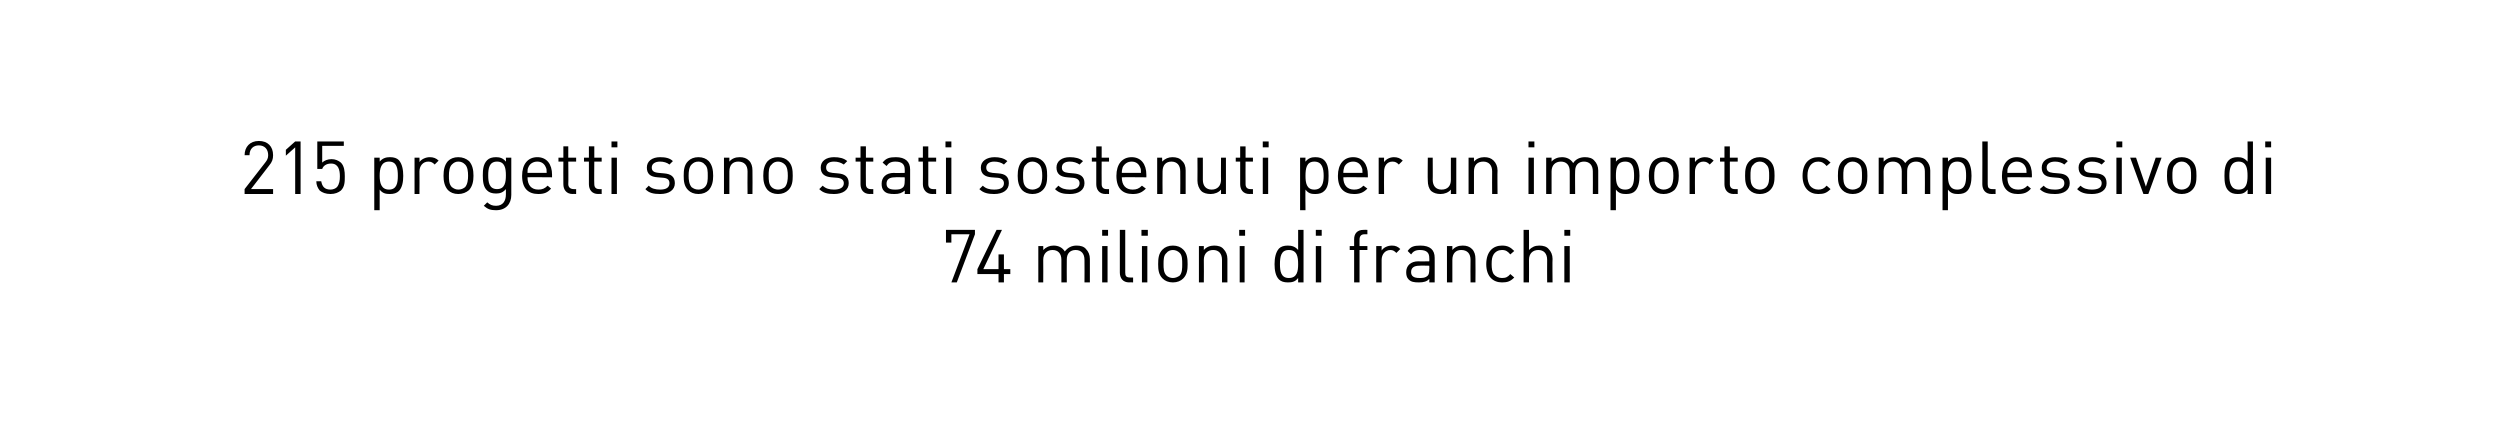 <?xml version="1.0" standalone="no"?><!DOCTYPE svg PUBLIC "-//W3C//DTD SVG 1.1//EN" "http://www.w3.org/Graphics/SVG/1.1/DTD/svg11.dtd"><svg xmlns="http://www.w3.org/2000/svg" version="1.1" width="509px" height="86.5px" viewBox="0 -28 509 86.5" style="top:-28px"><desc>215 progetti sono stati sostenuti per un importo complessivo di 74 milioni di franchi</desc><defs/><g id="Polygon9710"><path d="m197.4 19.7l-3.7 0l0 1.7l-1.1 0l0-2.6l5.9 0l0 .9l-3.7 9.8l-1.1 0l3.7-9.8zm5.9 8.1l-4.3 0l0-1l3.9-8l1.1 0l-3.8 8l3.1 0l0-3l1.1 0l0 3l1.3 0l0 1l-1.3 0l0 1.7l-1.1 0l0-1.7zm17.8-5.1c.5.5.8 1.2.8 2c.01.03 0 4.8 0 4.8l-1.1 0c0 0 .03-4.59 0-4.6c0-1.3-.7-2-1.8-2c-1.1 0-1.8.7-1.8 1.9c-.03-.01 0 4.7 0 4.7l-1.1 0c0 0-.01-4.59 0-4.6c0-1.3-.7-2-1.8-2c-1.1 0-1.9.7-1.9 2c.03.01 0 4.6 0 4.6l-1 0l0-7.4l1 0c0 0 .03.79 0 .8c.6-.6 1.3-.9 2.1-.9c1 0 1.8.4 2.3 1.2c.6-.8 1.4-1.2 2.4-1.2c.8 0 1.5.2 1.9.7zm4.4 6.8l-1.1 0l0-7.4l1.1 0l0 7.4zm.1-9.5l-1.2 0l0-1.2l1.2 0l0 1.2zm3.5 7.5c0 .7.2 1 1 1c-.02.03.6 0 .6 0l0 1c0 0-.81-.04-.8 0c-1.3 0-1.9-.9-1.9-2c.01 0 0-8.7 0-8.7l1.1 0c0 0-.01 8.65 0 8.7zm4.5 2l-1.1 0l0-7.4l1.1 0l0 7.4zm.1-9.5l-1.3 0l0-1.2l1.3 0l0 1.2zm7.2 2.8c.8.8.9 1.8.9 3c0 1.1-.1 2.1-.9 2.9c-.5.5-1.2.8-2.1.8c-.9 0-1.6-.3-2.1-.8c-.8-.8-.9-1.8-.9-2.9c0-1.2.1-2.2.9-3c.5-.5 1.2-.8 2.1-.8c.9 0 1.6.3 2.1.8zm-3.4.7c-.6.5-.6 1.4-.6 2.3c0 .8 0 1.7.6 2.3c.3.3.8.5 1.3.5c.5 0 1-.2 1.4-.5c.5-.6.5-1.5.5-2.3c0-.9 0-1.8-.5-2.3c-.4-.4-.9-.6-1.4-.6c-.5 0-1 .2-1.3.6zm11.6-.8c.5.5.8 1.2.8 2c-.02.05 0 4.8 0 4.8l-1.1 0c0 0 0-4.59 0-4.6c0-1.3-.7-2-1.8-2c-1.1 0-1.9.7-1.9 2c.04.01 0 4.6 0 4.6l-1 0l0-7.4l1 0c0 0 .02.8 0 .8c.5-.6 1.3-.9 2.1-.9c.8 0 1.5.2 1.9.7zm4.3 6.8l-1 0l0-7.4l1 0l0 7.4zm.1-9.5l-1.2 0l0-1.2l1.2 0l0 1.2zm11.9 9.5l-1.1 0c0 0 0-.91 0-.9c-.6.8-1.3.9-2.1.9c-.8 0-1.4-.2-1.8-.6c-.7-.7-.9-1.9-.9-3.1c0-1.2.2-2.4.9-3.2c.4-.4 1-.6 1.8-.6c.8 0 1.5.2 2.1.9c0 .05 0-4.1 0-4.1l1.1 0l0 10.7zm-4.8-3.7c0 1.4.2 2.8 1.8 2.8c1.7 0 1.9-1.4 1.9-2.8c0-1.5-.2-2.9-1.9-2.9c-1.6 0-1.8 1.4-1.8 2.9zm8.4 3.7l-1.1 0l0-7.4l1.1 0l0 7.4zm.1-9.5l-1.2 0l0-1.2l1.2 0l0 1.2zm9.3-.3c0 0-.62-.01-.6 0c-.7 0-1 .4-1 1.1c-.01-.03 0 1.3 0 1.3l1.6 0l0 .8l-1.6 0l0 6.6l-1.1 0l0-6.6l-.9 0l0-.8l.9 0c0 0 .01-1.36 0-1.4c0-1.1.6-1.9 1.9-1.9c-.02-.03.8 0 .8 0l0 .9zm6.7 3c0 0-.8.8-.8.8c-.4-.4-.7-.6-1.2-.6c-1.1 0-1.8.9-1.8 2c-.02.03 0 4.6 0 4.6l-1.1 0l0-7.4l1.1 0c0 0-.02.88 0 .9c.4-.6 1.2-1 2.1-1c.7 0 1.2.2 1.7.7zm7 1.8c.01-.05 0 5 0 5l-1.1 0c0 0 .04-.74 0-.7c-.5.5-1.1.7-2.1.7c-1 0-1.6-.1-2.1-.6c-.4-.4-.5-.9-.5-1.5c0-1.3.9-2.2 2.5-2.2c.03.05 2.2 0 2.2 0c0 0 .04-.66 0-.7c0-1-.5-1.6-1.9-1.6c-.9 0-1.4.3-1.8.9c0 0-.7-.7-.7-.7c.6-.9 1.3-1.1 2.6-1.1c2 0 2.9.9 2.9 2.5zm-3.1 1.6c-1.1 0-1.7.4-1.7 1.3c0 .8.5 1.2 1.7 1.2c.6 0 1.2 0 1.7-.5c.2-.2.3-.6.3-1.3c.04.05 0-.7 0-.7c0 0-2.02-.05-2 0zm10.7-3.4c.5.5.7 1.2.7 2c.04.05 0 4.8 0 4.8l-1 0c0 0-.04-4.59 0-4.6c0-1.3-.7-2-1.9-2c-1.1 0-1.8.7-1.8 2c0 .01 0 4.6 0 4.6l-1.1 0l0-7.4l1.1 0c0 0-.01.8 0 .8c.5-.6 1.2-.9 2.1-.9c.8 0 1.4.2 1.9.7zm8.6.4c0 0-.8.7-.8.7c-.5-.6-.9-.9-1.7-.9c-.7 0-1.3.3-1.7.9c-.3.5-.4 1-.4 2c0 .9.1 1.5.4 2c.4.5 1 .8 1.7.8c.8 0 1.2-.2 1.7-.8c0 0 .8.7.8.7c-.8.8-1.4 1-2.5 1c-1.8 0-3.2-1.2-3.2-3.7c0-2.6 1.4-3.8 3.2-3.8c1.1 0 1.7.3 2.5 1.1zm3-.2c.6-.6 1.2-.9 2.1-.9c.8 0 1.5.2 1.9.7c.5.5.8 1.2.8 2c-.05.05 0 4.8 0 4.8l-1.1 0c0 0-.03-4.59 0-4.6c0-1.3-.7-2-1.8-2c-1.1 0-1.9.7-1.9 2c.03.01 0 4.6 0 4.6l-1.1 0l0-10.7l1.1 0c0 0 .03 4.1 0 4.1zm8.3 6.6l-1.1 0l0-7.4l1.1 0l0 7.4zm.1-9.5l-1.2 0l0-1.2l1.2 0l0 1.2z" stroke="none" fill="#000"/></g><g id="Polygon9709"><path d="m49.8 10.5c0 0 4.17-5.36 4.2-5.4c.4-.5.6-.9.6-1.5c0-1.2-.7-2-1.9-2c-1 0-1.9.6-1.9 2c0 0-1 0-1 0c0-1.7 1.1-2.9 2.9-2.9c1.8 0 2.9 1.1 2.9 2.9c0 .8-.2 1.4-.8 2.1c-.01.03-3.7 4.8-3.7 4.8l4.5 0l0 1l-5.8 0l0-1zm10.3-8.5l-1.9 1.7l0-1.2l1.9-1.7l1.1 0l0 10.7l-1.1 0l0-9.5zm5 8.8c-.4-.5-.7-1.1-.7-1.9c0 0 1 0 1 0c.2 1.1.7 1.7 1.9 1.7c.5 0 1-.2 1.3-.5c.5-.6.6-1.4.6-2.2c0-1.3-.3-2.6-1.8-2.6c-1 0-1.6.5-1.8 1.1c0-.01-1 0-1 0l0-5.6l5.4 0l0 .9l-4.4 0c0 0 0 3.43 0 3.4c.4-.4 1.1-.7 1.9-.7c.8 0 1.4.3 1.9.7c.7.7.8 1.8.8 2.8c0 1.1 0 2.1-.8 2.9c-.5.4-1.2.7-2.1.7c-1 0-1.7-.3-2.2-.7zm16.1-6.2c.7.8.9 2 .9 3.2c0 1.2-.2 2.4-.9 3.1c-.4.4-1 .6-1.8.6c-.8 0-1.5-.1-2.1-.9c.01-.01 0 4.2 0 4.2l-1.1 0l0-10.7l1.1 0c0 0 .01.85 0 .8c.6-.7 1.3-.9 2.1-.9c.8 0 1.4.2 1.8.6zm-3.9 3.2c0 1.4.3 2.8 1.9 2.8c1.6 0 1.8-1.4 1.8-2.8c0-1.5-.2-2.9-1.8-2.9c-1.6 0-1.9 1.4-1.9 2.9zm12-3.1c0 0-.8.8-.8.8c-.4-.4-.7-.6-1.3-.6c-1.1 0-1.8.9-1.8 2c.04.03 0 4.6 0 4.6l-1 0l0-7.4l1 0c0 0 .04.88 0 .9c.4-.6 1.3-1 2.1-1c.7 0 1.3.2 1.8.7zm6.2.1c.7.8.9 1.8.9 3c0 1.1-.2 2.1-.9 2.9c-.6.5-1.3.8-2.2.8c-.9 0-1.6-.3-2.1-.8c-.7-.8-.9-1.8-.9-2.9c0-1.2.2-2.2.9-3c.5-.5 1.2-.8 2.1-.8c.9 0 1.6.3 2.2.8zm-3.5.7c-.5.5-.6 1.4-.6 2.3c0 .8 0 1.7.6 2.3c.4.3.8.5 1.3.5c.6 0 1-.2 1.4-.5c.5-.6.6-1.5.6-2.3c0-.9-.1-1.8-.6-2.3c-.4-.4-.8-.6-1.4-.6c-.5 0-.9.2-1.3.6zm11-.6c.05.05 0-.8 0-.8l1.1 0c0 0 .01 7.58 0 7.6c0 1.8-1.1 3.1-3.1 3.1c-1.1 0-1.7-.2-2.5-.9c0 0 .7-.7.7-.7c.6.5 1 .7 1.8.7c1.4 0 2-1 2-2.3c0 0 0-1.1 0-1.1c-.6.7-1.2.9-2 .9c-.8 0-1.4-.2-1.8-.6c-.8-.7-.9-1.9-.9-3.1c0-1.2.1-2.3.9-3.1c.4-.4 1-.6 1.8-.6c.8 0 1.4.2 2 .9zm-3.6 2.8c0 1.4.2 2.8 1.8 2.8c1.6 0 1.8-1.4 1.8-2.8c0-1.4-.2-2.8-1.8-2.8c-1.6 0-1.8 1.4-1.8 2.8zm13-.1c-.02-.03 0 .5 0 .5c0 0-5-.05-5 0c0 1.6.8 2.5 2.2 2.5c.8 0 1.3-.2 1.9-.8c0 0 .7.6.7.6c-.7.8-1.4 1.1-2.6 1.1c-2 0-3.3-1.1-3.3-3.7c0-2.4 1.2-3.8 3.1-3.8c1.9 0 3 1.4 3 3.6zm-4.8-1.6c-.2.4-.2.6-.2 1.2c0 0 3.9 0 3.9 0c0-.6 0-.8-.2-1.2c-.3-.7-.9-1.1-1.7-1.1c-.8 0-1.5.4-1.8 1.1zm8.1-1.9l1.6 0l0 .8l-1.6 0c0 0 .05 4.55 0 4.6c0 .6.4 1 1.1 1c-.05.03.5 0 .5 0l0 1c0 0-.74-.04-.7 0c-1.3 0-1.9-.9-1.9-2c-.03-.02 0-4.6 0-4.6l-1 0l0-.8l1 0l0-2.3l1 0l0 2.3zm5.3 0l1.5 0l0 .8l-1.5 0c0 0-.05 4.55 0 4.6c0 .6.3 1 1 1c-.04.03.5 0 .5 0l0 1c0 0-.74-.04-.7 0c-1.3 0-1.9-.9-1.9-2c-.02-.02 0-4.6 0-4.6l-1 0l0-.8l1 0l0-2.3l1.1 0l0 2.3zm4.6 7.4l-1.1 0l0-7.4l1.1 0l0 7.4zm.1-9.5l-1.2 0l0-1.2l1.2 0l0 1.2zm11.3 2.8c0 0-.7.7-.7.7c-.5-.4-1.2-.6-1.9-.6c-1.1 0-1.7.5-1.7 1.2c0 .7.4 1 1.4 1.1c0 0 1.1.1 1.1.1c1.3.1 2.2.6 2.2 2c0 1.4-1.2 2.2-3 2.2c-1.3 0-2.3-.2-3-1c0 0 .7-.7.7-.7c.5.6 1.4.8 2.3.8c1.2 0 1.9-.4 1.9-1.3c0-.6-.3-1-1.2-1.1c0 0-1.2-.1-1.2-.1c-1.5-.1-2.2-.7-2.2-2c0-1.3 1.1-2.1 2.7-2.1c1.1 0 2 .2 2.6.8zm7.3 0c.7.8.9 1.8.9 3c0 1.1-.2 2.1-.9 2.9c-.5.5-1.2.8-2.1.8c-.9 0-1.6-.3-2.1-.8c-.8-.8-.9-1.8-.9-2.9c0-1.2.1-2.2.9-3c.5-.5 1.2-.8 2.1-.8c.9 0 1.6.3 2.1.8zm-3.5.7c-.5.5-.6 1.4-.6 2.3c0 .8.1 1.7.6 2.3c.4.3.8.5 1.4.5c.5 0 1-.2 1.3-.5c.6-.6.6-1.5.6-2.3c0-.9 0-1.8-.6-2.3c-.3-.4-.8-.6-1.3-.6c-.6 0-1 .2-1.4.6zm11.7-.8c.5.5.7 1.2.7 2c.04.05 0 4.8 0 4.8l-1 0c0 0-.04-4.59 0-4.6c0-1.3-.7-2-1.9-2c-1.1 0-1.8.7-1.8 2c0 .01 0 4.6 0 4.6l-1.1 0l0-7.4l1.1 0c0 0-.01.8 0 .8c.5-.6 1.2-.9 2.1-.9c.8 0 1.4.2 1.9.7zm8 .1c.8.8.9 1.8.9 3c0 1.1-.1 2.1-.9 2.9c-.5.5-1.2.8-2.1.8c-.9 0-1.6-.3-2.1-.8c-.7-.8-.9-1.8-.9-2.9c0-1.2.2-2.2.9-3c.5-.5 1.2-.8 2.1-.8c.9 0 1.6.3 2.1.8zm-3.4.7c-.6.5-.6 1.4-.6 2.3c0 .8 0 1.7.6 2.3c.3.3.8.5 1.3.5c.5 0 1-.2 1.4-.5c.5-.6.6-1.5.6-2.3c0-.9-.1-1.8-.6-2.3c-.4-.4-.9-.6-1.4-.6c-.5 0-1 .2-1.3.6zm15.4-.7c0 0-.7.7-.7.7c-.6-.4-1.2-.6-2-.6c-1.1 0-1.6.5-1.6 1.2c0 .7.4 1 1.3 1.1c0 0 1.1.1 1.1.1c1.3.1 2.2.6 2.2 2c0 1.4-1.2 2.2-3 2.2c-1.3 0-2.2-.2-3-1c0 0 .7-.7.7-.7c.6.6 1.4.8 2.3.8c1.2 0 2-.4 2-1.3c0-.6-.4-1-1.3-1.1c0 0-1.2-.1-1.2-.1c-1.4-.1-2.2-.7-2.2-2c0-1.3 1.1-2.1 2.7-2.1c1.1 0 2 .2 2.7.8zm3.8-.7l1.5 0l0 .8l-1.5 0c0 0-.04 4.55 0 4.6c0 .6.3 1 1 1c-.04.03.5 0 .5 0l0 1c0 0-.73-.04-.7 0c-1.3 0-1.9-.9-1.9-2c-.02-.02 0-4.6 0-4.6l-1 0l0-.8l1 0l0-2.3l1.1 0l0 2.3zm9 2.4c0-.05 0 5 0 5l-1.1 0c0 0 .03-.74 0-.7c-.6.5-1.1.7-2.1.7c-1 0-1.6-.1-2.1-.6c-.4-.4-.5-.9-.5-1.5c0-1.3.9-2.2 2.5-2.2c.02.05 2.2 0 2.2 0c0 0 .03-.66 0-.7c0-1-.5-1.6-1.9-1.6c-.9 0-1.4.3-1.8.9c0 0-.8-.7-.8-.7c.7-.9 1.4-1.1 2.7-1.1c1.9 0 2.9.9 2.9 2.5zm-3.1 1.6c-1.1 0-1.7.4-1.7 1.3c0 .8.5 1.2 1.7 1.2c.6 0 1.2 0 1.7-.5c.2-.2.3-.6.3-1.3c.03.05 0-.7 0-.7c0 0-2.03-.05-2 0zm6.8-4l1.6 0l0 .8l-1.6 0c0 0 .01 4.55 0 4.6c0 .6.3 1 1 1c.01.03.6 0 .6 0l0 1c0 0-.78-.04-.8 0c-1.2 0-1.9-.9-1.9-2c.03-.02 0-4.6 0-4.6l-.9 0l0-.8l.9 0l0-2.3l1.1 0l0 2.3zm4.7 7.4l-1.1 0l0-7.4l1.1 0l0 7.4zm0-9.5l-1.2 0l0-1.2l1.2 0l0 1.2zm11.4 2.8c0 0-.7.7-.7.7c-.5-.4-1.2-.6-2-.6c-1 0-1.6.5-1.6 1.2c0 .7.4 1 1.3 1.1c0 0 1.2.1 1.2.1c1.3.1 2.1.6 2.1 2c0 1.4-1.2 2.2-3 2.2c-1.2 0-2.2-.2-3-1c0 0 .7-.7.7-.7c.6.6 1.4.8 2.3.8c1.3 0 2-.4 2-1.3c0-.6-.4-1-1.2-1.1c0 0-1.3-.1-1.3-.1c-1.4-.1-2.2-.7-2.2-2c0-1.3 1.2-2.1 2.8-2.1c1 0 1.9.2 2.6.8zm7.2 0c.8.8.9 1.8.9 3c0 1.1-.1 2.1-.9 2.9c-.5.5-1.2.8-2.1.8c-.9 0-1.6-.3-2.1-.8c-.7-.8-.9-1.8-.9-2.9c0-1.2.2-2.2.9-3c.5-.5 1.2-.8 2.1-.8c.9 0 1.6.3 2.1.8zm-3.4.7c-.6.5-.6 1.4-.6 2.3c0 .8 0 1.7.6 2.3c.3.3.8.5 1.3.5c.5 0 1-.2 1.4-.5c.5-.6.6-1.5.6-2.3c0-.9-.1-1.8-.6-2.3c-.4-.4-.9-.6-1.4-.6c-.5 0-1 .2-1.3.6zm11.6-.7c0 0-.7.7-.7.7c-.6-.4-1.2-.6-2-.6c-1.1 0-1.6.5-1.6 1.2c0 .7.4 1 1.3 1.1c0 0 1.1.1 1.1.1c1.3.1 2.2.6 2.2 2c0 1.4-1.2 2.2-3 2.2c-1.3 0-2.2-.2-3-1c0 0 .7-.7.7-.7c.6.6 1.4.8 2.3.8c1.2 0 2-.4 2-1.3c0-.6-.4-1-1.3-1.1c0 0-1.2-.1-1.2-.1c-1.4-.1-2.2-.7-2.2-2c0-1.3 1.1-2.1 2.7-2.1c1.1 0 2 .2 2.7.8zm3.8-.7l1.5 0l0 .8l-1.5 0c0 0-.03 4.55 0 4.6c0 .6.3 1 1 1c-.03.03.5 0 .5 0l0 1c0 0-.72-.04-.7 0c-1.3 0-1.9-.9-1.9-2c-.01-.02 0-4.6 0-4.6l-.9 0l0-.8l.9 0l0-2.3l1.1 0l0 2.3zm9.1 3.5c0-.03 0 .5 0 .5c0 0-4.98-.05-5 0c0 1.6.8 2.5 2.2 2.5c.8 0 1.3-.2 1.9-.8c0 0 .8.6.8.6c-.8.8-1.5 1.1-2.7 1.1c-2 0-3.3-1.1-3.3-3.7c0-2.4 1.2-3.8 3.1-3.8c1.9 0 3 1.4 3 3.6zm-4.8-1.6c-.1.4-.2.6-.2 1.2c0 0 3.9 0 3.9 0c0-.6 0-.8-.2-1.2c-.3-.7-.9-1.1-1.7-1.1c-.8 0-1.4.4-1.8 1.1zm12-1.3c.6.5.8 1.2.8 2c0 .05 0 4.8 0 4.8l-1.1 0c0 0 .03-4.59 0-4.6c0-1.3-.7-2-1.8-2c-1.1 0-1.8.7-1.8 2c-.04.01 0 4.6 0 4.6l-1.1 0l0-7.4l1 0c0 0 .05.8 0 .8c.6-.6 1.3-.9 2.1-.9c.8 0 1.5.2 1.9.7zm9 6.8l-1 0c0 0-.02-.86 0-.9c-.5.6-1.3.9-2.1.9c-.8 0-1.5-.2-1.9-.6c-.5-.5-.8-1.3-.8-2.1c.03-.01 0-4.7 0-4.7l1.1 0c0 0 .01 4.53 0 4.5c0 1.3.7 2 1.8 2c1.1 0 1.9-.7 1.9-2c-.03.03 0-4.5 0-4.5l1 0l0 7.4zm4-7.4l1.5 0l0 .8l-1.5 0c0 0-.03 4.55 0 4.6c0 .6.3 1 1 1c-.02.03.5 0 .5 0l0 1c0 0-.72-.04-.7 0c-1.3 0-1.9-.9-1.9-2c-.01-.02 0-4.6 0-4.6l-.9 0l0-.8l.9 0l0-2.3l1.1 0l0 2.3zm4.6 7.4l-1.1 0l0-7.4l1.1 0l0 7.4zm.1-9.5l-1.2 0l0-1.2l1.2 0l0 1.2zm11.3 2.6c.8.8.9 2 .9 3.2c0 1.2-.1 2.4-.9 3.1c-.4.4-1 .6-1.8.6c-.8 0-1.4-.1-2-.9c-.05-.01 0 4.2 0 4.2l-1.1 0l0-10.7l1.1 0c0 0-.05.85 0 .8c.6-.7 1.2-.9 2-.9c.8 0 1.4.2 1.8.6zm-3.8 3.2c0 1.4.2 2.8 1.8 2.8c1.6 0 1.9-1.4 1.9-2.8c0-1.5-.3-2.9-1.9-2.9c-1.6 0-1.8 1.4-1.8 2.9zm12.7-.2c-.01-.03 0 .5 0 .5c0 0-4.99-.05-5 0c0 1.6.8 2.5 2.2 2.5c.8 0 1.3-.2 1.9-.8c0 0 .8.6.8.6c-.8.8-1.5 1.1-2.7 1.1c-2 0-3.3-1.1-3.3-3.7c0-2.4 1.2-3.8 3.1-3.8c1.9 0 3 1.4 3 3.6zm-4.8-1.6c-.1.4-.2.6-.2 1.2c0 0 3.9 0 3.9 0c0-.6 0-.8-.2-1.2c-.3-.7-.9-1.1-1.7-1.1c-.8 0-1.5.4-1.8 1.1zm11.9-1.3c0 0-.8.8-.8.8c-.4-.4-.7-.6-1.3-.6c-1.1 0-1.7.9-1.7 2c-.04.03 0 4.6 0 4.6l-1.1 0l0-7.4l1.1 0c0 0-.04.88 0 .9c.4-.6 1.2-1 2-1c.7 0 1.3.2 1.8.7zm10.9 6.8l-1.1 0c0 0 .01-.86 0-.9c-.5.6-1.3.9-2.1.9c-.8 0-1.4-.2-1.9-.6c-.5-.5-.7-1.3-.7-2.1c-.05-.01 0-4.7 0-4.7l1 0c0 0 .03 4.53 0 4.5c0 1.3.7 2 1.8 2c1.2 0 1.9-.7 1.9-2c-.01.03 0-4.5 0-4.5l1.1 0l0 7.4zm7.6-6.8c.5.5.8 1.2.8 2c-.05.05 0 4.8 0 4.8l-1.1 0c0 0-.03-4.59 0-4.6c0-1.3-.7-2-1.8-2c-1.2 0-1.9.7-1.9 2c.01.01 0 4.6 0 4.6l-1.1 0l0-7.4l1.1 0c0 0 0 .8 0 .8c.5-.6 1.3-.9 2.1-.9c.8 0 1.4.2 1.9.7zm8.2 6.8l-1.1 0l0-7.4l1.1 0l0 7.4zm.1-9.5l-1.2 0l0-1.2l1.2 0l0 1.2zm12.2 2.7c.5.5.8 1.2.8 2c0 .03 0 4.8 0 4.8l-1.1 0c0 0 .03-4.59 0-4.6c0-1.3-.7-2-1.8-2c-1.1 0-1.8.7-1.8 1.9c-.04-.01 0 4.7 0 4.7l-1.1 0c0 0-.01-4.59 0-4.6c0-1.3-.7-2-1.8-2c-1.1 0-1.9.7-1.9 2c.02.01 0 4.6 0 4.6l-1.1 0l0-7.4l1.1 0c0 0 .02.79 0 .8c.5-.6 1.3-.9 2.1-.9c1 0 1.8.4 2.3 1.2c.5-.8 1.4-1.2 2.4-1.2c.8 0 1.5.2 1.9.7zm8.3-.1c.7.8.9 2 .9 3.2c0 1.2-.2 2.4-.9 3.1c-.4.4-1 .6-1.8.6c-.8 0-1.5-.1-2.1-.9c.01-.01 0 4.2 0 4.2l-1.1 0l0-10.7l1.1 0c0 0 .01.85 0 .8c.6-.7 1.3-.9 2.1-.9c.8 0 1.4.2 1.8.6zm-3.9 3.2c0 1.4.2 2.8 1.9 2.8c1.6 0 1.8-1.4 1.8-2.8c0-1.5-.2-2.9-1.8-2.9c-1.7 0-1.9 1.4-1.9 2.9zm11.9-3c.7.8.9 1.8.9 3c0 1.1-.2 2.1-.9 2.9c-.6.5-1.3.8-2.2.8c-.9 0-1.6-.3-2.1-.8c-.7-.8-.9-1.8-.9-2.9c0-1.2.2-2.2.9-3c.5-.5 1.2-.8 2.1-.8c.9 0 1.6.3 2.2.8zm-3.5.7c-.5.5-.6 1.4-.6 2.3c0 .8 0 1.7.6 2.3c.4.3.8.5 1.3.5c.6 0 1-.2 1.4-.5c.5-.6.6-1.5.6-2.3c0-.9-.1-1.8-.6-2.3c-.4-.4-.8-.6-1.4-.6c-.5 0-.9.2-1.3.6zm11.5-.8c0 0-.8.8-.8.8c-.4-.4-.7-.6-1.3-.6c-1 0-1.7.9-1.7 2c-.03.03 0 4.6 0 4.6l-1.1 0l0-7.4l1.1 0c0 0-.03.88 0 .9c.4-.6 1.2-1 2-1c.7 0 1.3.2 1.8.7zm3.3-.6l1.6 0l0 .8l-1.6 0c0 0-.02 4.55 0 4.6c0 .6.3 1 1 1c-.02.03.6 0 .6 0l0 1c0 0-.81-.04-.8 0c-1.3 0-1.9-.9-1.9-2c0-.02 0-4.6 0-4.6l-.9 0l0-.8l.9 0l0-2.3l1.1 0l0 2.3zm8.2.7c.8.8.9 1.8.9 3c0 1.1-.1 2.1-.9 2.9c-.5.5-1.2.8-2.1.8c-.9 0-1.6-.3-2.1-.8c-.8-.8-.9-1.8-.9-2.9c0-1.2.1-2.2.9-3c.5-.5 1.2-.8 2.1-.8c.9 0 1.6.3 2.1.8zm-3.4.7c-.6.5-.6 1.4-.6 2.3c0 .8 0 1.7.6 2.3c.3.3.8.5 1.3.5c.5 0 1-.2 1.3-.5c.6-.6.6-1.5.6-2.3c0-.9 0-1.8-.6-2.3c-.3-.4-.8-.6-1.3-.6c-.5 0-1 .2-1.3.6zm15.7-.4c0 0-.8.7-.8.7c-.5-.6-1-.9-1.7-.9c-.7 0-1.3.3-1.7.9c-.3.5-.5 1-.5 2c0 .9.2 1.5.5 2c.4.5 1 .8 1.7.8c.7 0 1.2-.2 1.7-.8c0 0 .8.7.8.7c-.8.8-1.4 1-2.5 1c-1.8 0-3.2-1.2-3.2-3.7c0-2.6 1.4-3.8 3.2-3.8c1.1 0 1.7.3 2.5 1.1zm6.6-.3c.8.8.9 1.8.9 3c0 1.1-.1 2.1-.9 2.9c-.5.5-1.2.8-2.1.8c-.9 0-1.6-.3-2.1-.8c-.8-.8-.9-1.8-.9-2.9c0-1.2.1-2.2.9-3c.5-.5 1.2-.8 2.1-.8c.9 0 1.6.3 2.1.8zm-3.4.7c-.6.5-.6 1.4-.6 2.3c0 .8 0 1.7.6 2.3c.3.3.8.5 1.3.5c.5 0 1-.2 1.4-.5c.5-.6.5-1.5.5-2.3c0-.9 0-1.8-.5-2.3c-.4-.4-.9-.6-1.4-.6c-.5 0-1 .2-1.3.6zm16.3-.8c.5.5.8 1.2.8 2c.01.03 0 4.8 0 4.8l-1.1 0c0 0 .03-4.59 0-4.6c0-1.3-.7-2-1.8-2c-1.1 0-1.8.7-1.8 1.9c-.03-.01 0 4.7 0 4.7l-1.1 0c0 0-.01-4.59 0-4.6c0-1.3-.7-2-1.8-2c-1.1 0-1.9.7-1.9 2c.03.01 0 4.6 0 4.6l-1 0l0-7.4l1 0c0 0 .03.79 0 .8c.6-.6 1.3-.9 2.1-.9c1 0 1.8.4 2.3 1.2c.6-.8 1.4-1.2 2.4-1.2c.8 0 1.5.2 1.9.7zm8.3-.1c.7.8.9 2 .9 3.2c0 1.2-.2 2.4-.9 3.1c-.4.4-1 .6-1.8.6c-.8 0-1.5-.1-2.1-.9c.02-.01 0 4.2 0 4.2l-1.1 0l0-10.7l1.1 0c0 0 .02.85 0 .8c.6-.7 1.3-.9 2.1-.9c.8 0 1.4.2 1.8.6zm-3.9 3.2c0 1.4.3 2.8 1.9 2.8c1.6 0 1.8-1.4 1.8-2.8c0-1.5-.2-2.9-1.8-2.9c-1.6 0-1.9 1.4-1.9 2.9zm8.1 1.7c0 .7.2 1 1 1c-.01.03.6 0 .6 0l0 1c0 0-.8-.04-.8 0c-1.3 0-1.9-.9-1.9-2c.03 0 0-8.7 0-8.7l1.1 0c0 0 0 8.65 0 8.7zm9-1.9c-.02-.03 0 .5 0 .5c0 0-5-.05-5 0c0 1.6.7 2.5 2.2 2.5c.8 0 1.3-.2 1.9-.8c0 0 .7.6.7.6c-.7.8-1.4 1.1-2.7 1.1c-1.9 0-3.2-1.1-3.2-3.7c0-2.4 1.2-3.8 3-3.8c2 0 3.1 1.4 3.1 3.6zm-4.8-1.6c-.2.4-.2.6-.2 1.2c0 0 3.9 0 3.9 0c0-.6 0-.8-.2-1.2c-.3-.7-1-1.1-1.8-1.1c-.7 0-1.4.4-1.7 1.1zm12.1-1.2c0 0-.7.7-.7.7c-.5-.4-1.2-.6-1.9-.6c-1.1 0-1.7.5-1.7 1.2c0 .7.4 1 1.3 1.1c0 0 1.2.1 1.2.1c1.3.1 2.2.6 2.2 2c0 1.4-1.2 2.2-3 2.2c-1.3 0-2.3-.2-3.1-1c0 0 .8-.7.8-.7c.5.6 1.3.8 2.3.8c1.2 0 1.9-.4 1.9-1.3c0-.6-.3-1-1.2-1.1c0 0-1.2-.1-1.2-.1c-1.5-.1-2.2-.7-2.2-2c0-1.3 1.1-2.1 2.7-2.1c1.1 0 2 .2 2.6.8zm7.6 0c0 0-.7.7-.7.7c-.5-.4-1.2-.6-2-.6c-1 0-1.6.5-1.6 1.2c0 .7.4 1 1.3 1.1c0 0 1.2.1 1.2.1c1.3.1 2.1.6 2.1 2c0 1.4-1.2 2.2-3 2.2c-1.2 0-2.2-.2-3-1c0 0 .7-.7.7-.7c.6.6 1.4.8 2.3.8c1.3 0 2-.4 2-1.3c0-.6-.4-1-1.2-1.1c0 0-1.3-.1-1.3-.1c-1.4-.1-2.2-.7-2.2-2c0-1.3 1.2-2.1 2.8-2.1c1 0 1.9.2 2.6.8zm3.4 6.7l-1.1 0l0-7.4l1.1 0l0 7.4zm.1-9.5l-1.2 0l0-1.2l1.2 0l0 1.2zm1.6 2.1l1.2 0l2 5.9l2-5.9l1.2 0l-2.7 7.4l-1 0l-2.7-7.4zm12.6.7c.8.8.9 1.8.9 3c0 1.1-.1 2.1-.9 2.9c-.5.5-1.2.8-2.1.8c-.9 0-1.6-.3-2.1-.8c-.8-.8-.9-1.8-.9-2.9c0-1.2.1-2.2.9-3c.5-.5 1.2-.8 2.1-.8c.9 0 1.6.3 2.1.8zm-3.4.7c-.6.5-.6 1.4-.6 2.3c0 .8 0 1.7.6 2.3c.3.3.8.5 1.3.5c.5 0 1-.2 1.3-.5c.6-.6.6-1.5.6-2.3c0-.9 0-1.8-.6-2.3c-.3-.4-.8-.6-1.3-.6c-.5 0-1 .2-1.3.6zm15.8 6l-1.1 0c0 0 .05-.91 0-.9c-.6.8-1.2.9-2 .9c-.8 0-1.4-.2-1.8-.6c-.8-.7-.9-1.9-.9-3.1c0-1.2.1-2.4.9-3.2c.4-.4 1-.6 1.8-.6c.8 0 1.4.2 2 .9c.05.05 0-4.1 0-4.1l1.1 0l0 10.7zm-4.8-3.7c0 1.4.3 2.8 1.9 2.8c1.6 0 1.8-1.4 1.8-2.8c0-1.5-.2-2.9-1.8-2.9c-1.6 0-1.9 1.4-1.9 2.9zm8.5 3.7l-1.1 0l0-7.4l1.1 0l0 7.4zm0-9.5l-1.2 0l0-1.2l1.2 0l0 1.2z" stroke="none" fill="#000"/></g></svg>